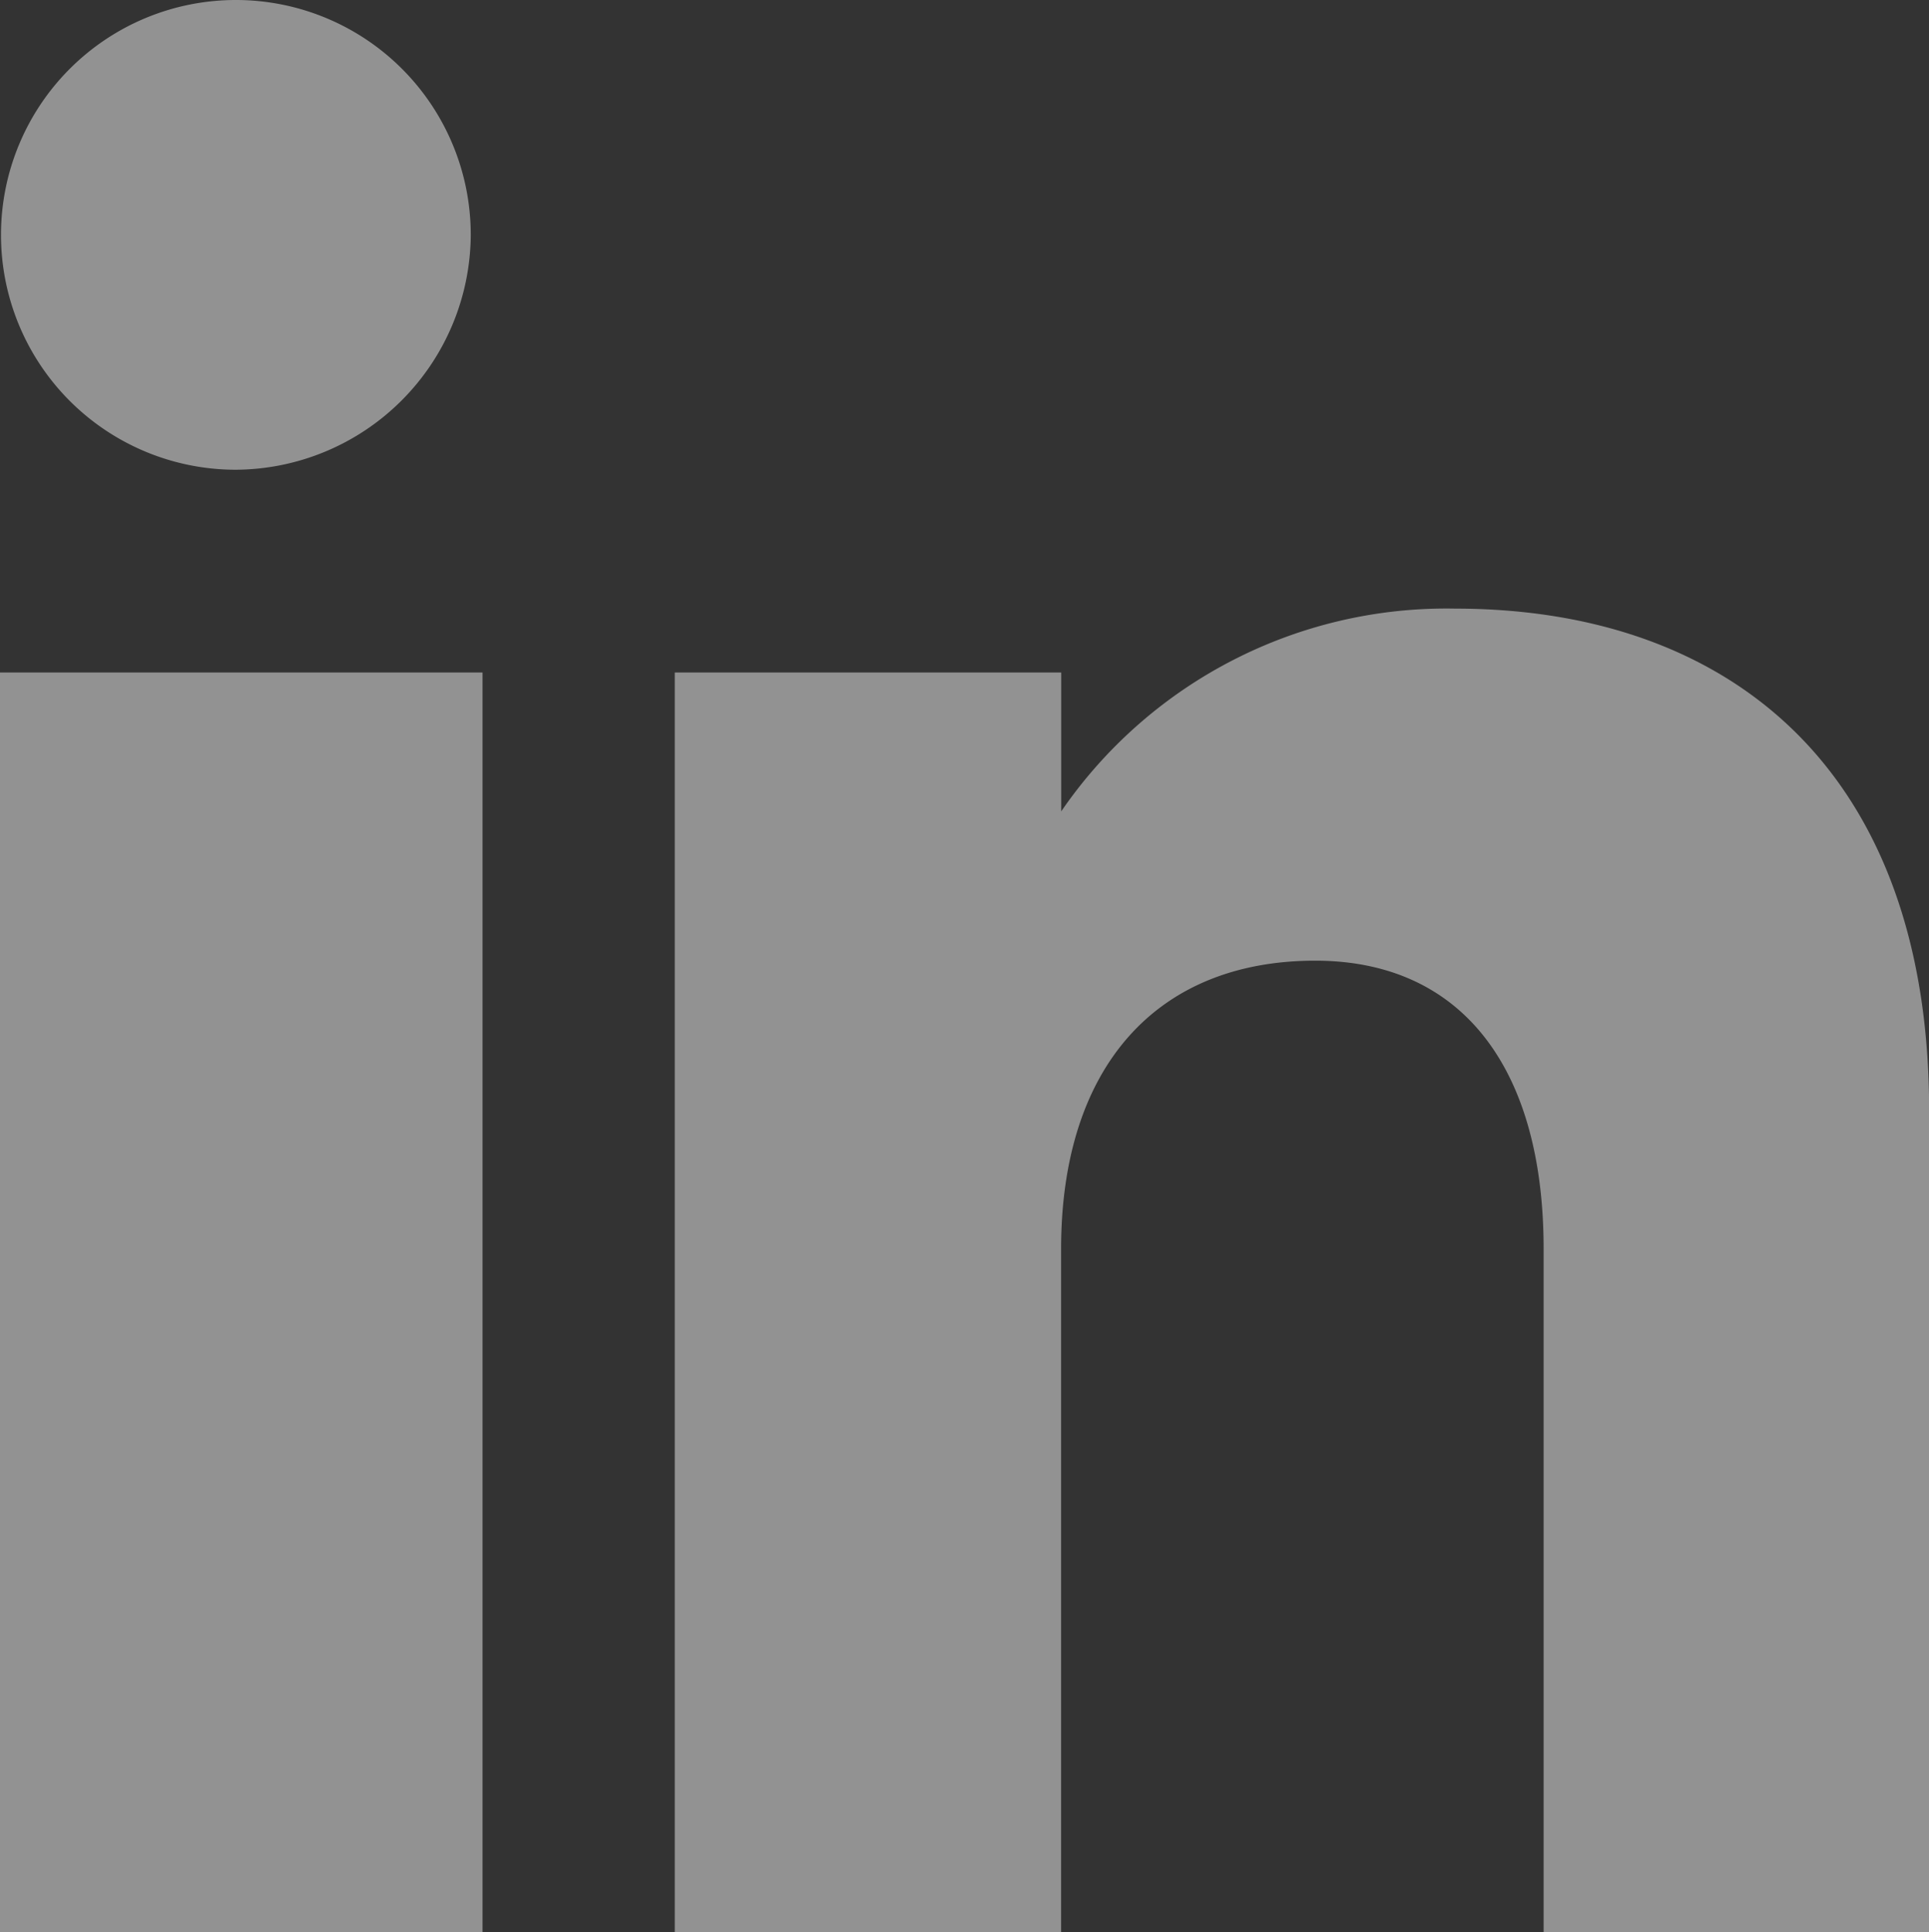 <svg xmlns="http://www.w3.org/2000/svg" width="50" height="50.082" viewBox="0 0 50 50.082">
  <rect x="0" y="0" width="50" height="50.082" fill="#333333" stroke="none"/>
  <path id="Path_2995" data-name="Path 2995" d="M1214.01,11741.084h-9.989v-17.707c0-4.705-2.131-7.473-5.921-7.473-4.123,0-6.586,2.768-6.586,7.473v17.707H1181.5v-32.65h10.017v3.6a12.105,12.105,0,0,1,10.21-5.256c7.083,0,12.286,4.152,12.286,13.006Zm-43.913-37.906a6.088,6.088,0,1,1,6.115-6.088A6.124,6.124,0,0,1,1170.1,11703.178Zm-6.087,37.906h12.507v-32.65H1164.01Z" transform="translate(-1164.01 -11691.002)" fill="#f2f2f2" fill-rule="evenodd" opacity="0.5"/>
</svg>
